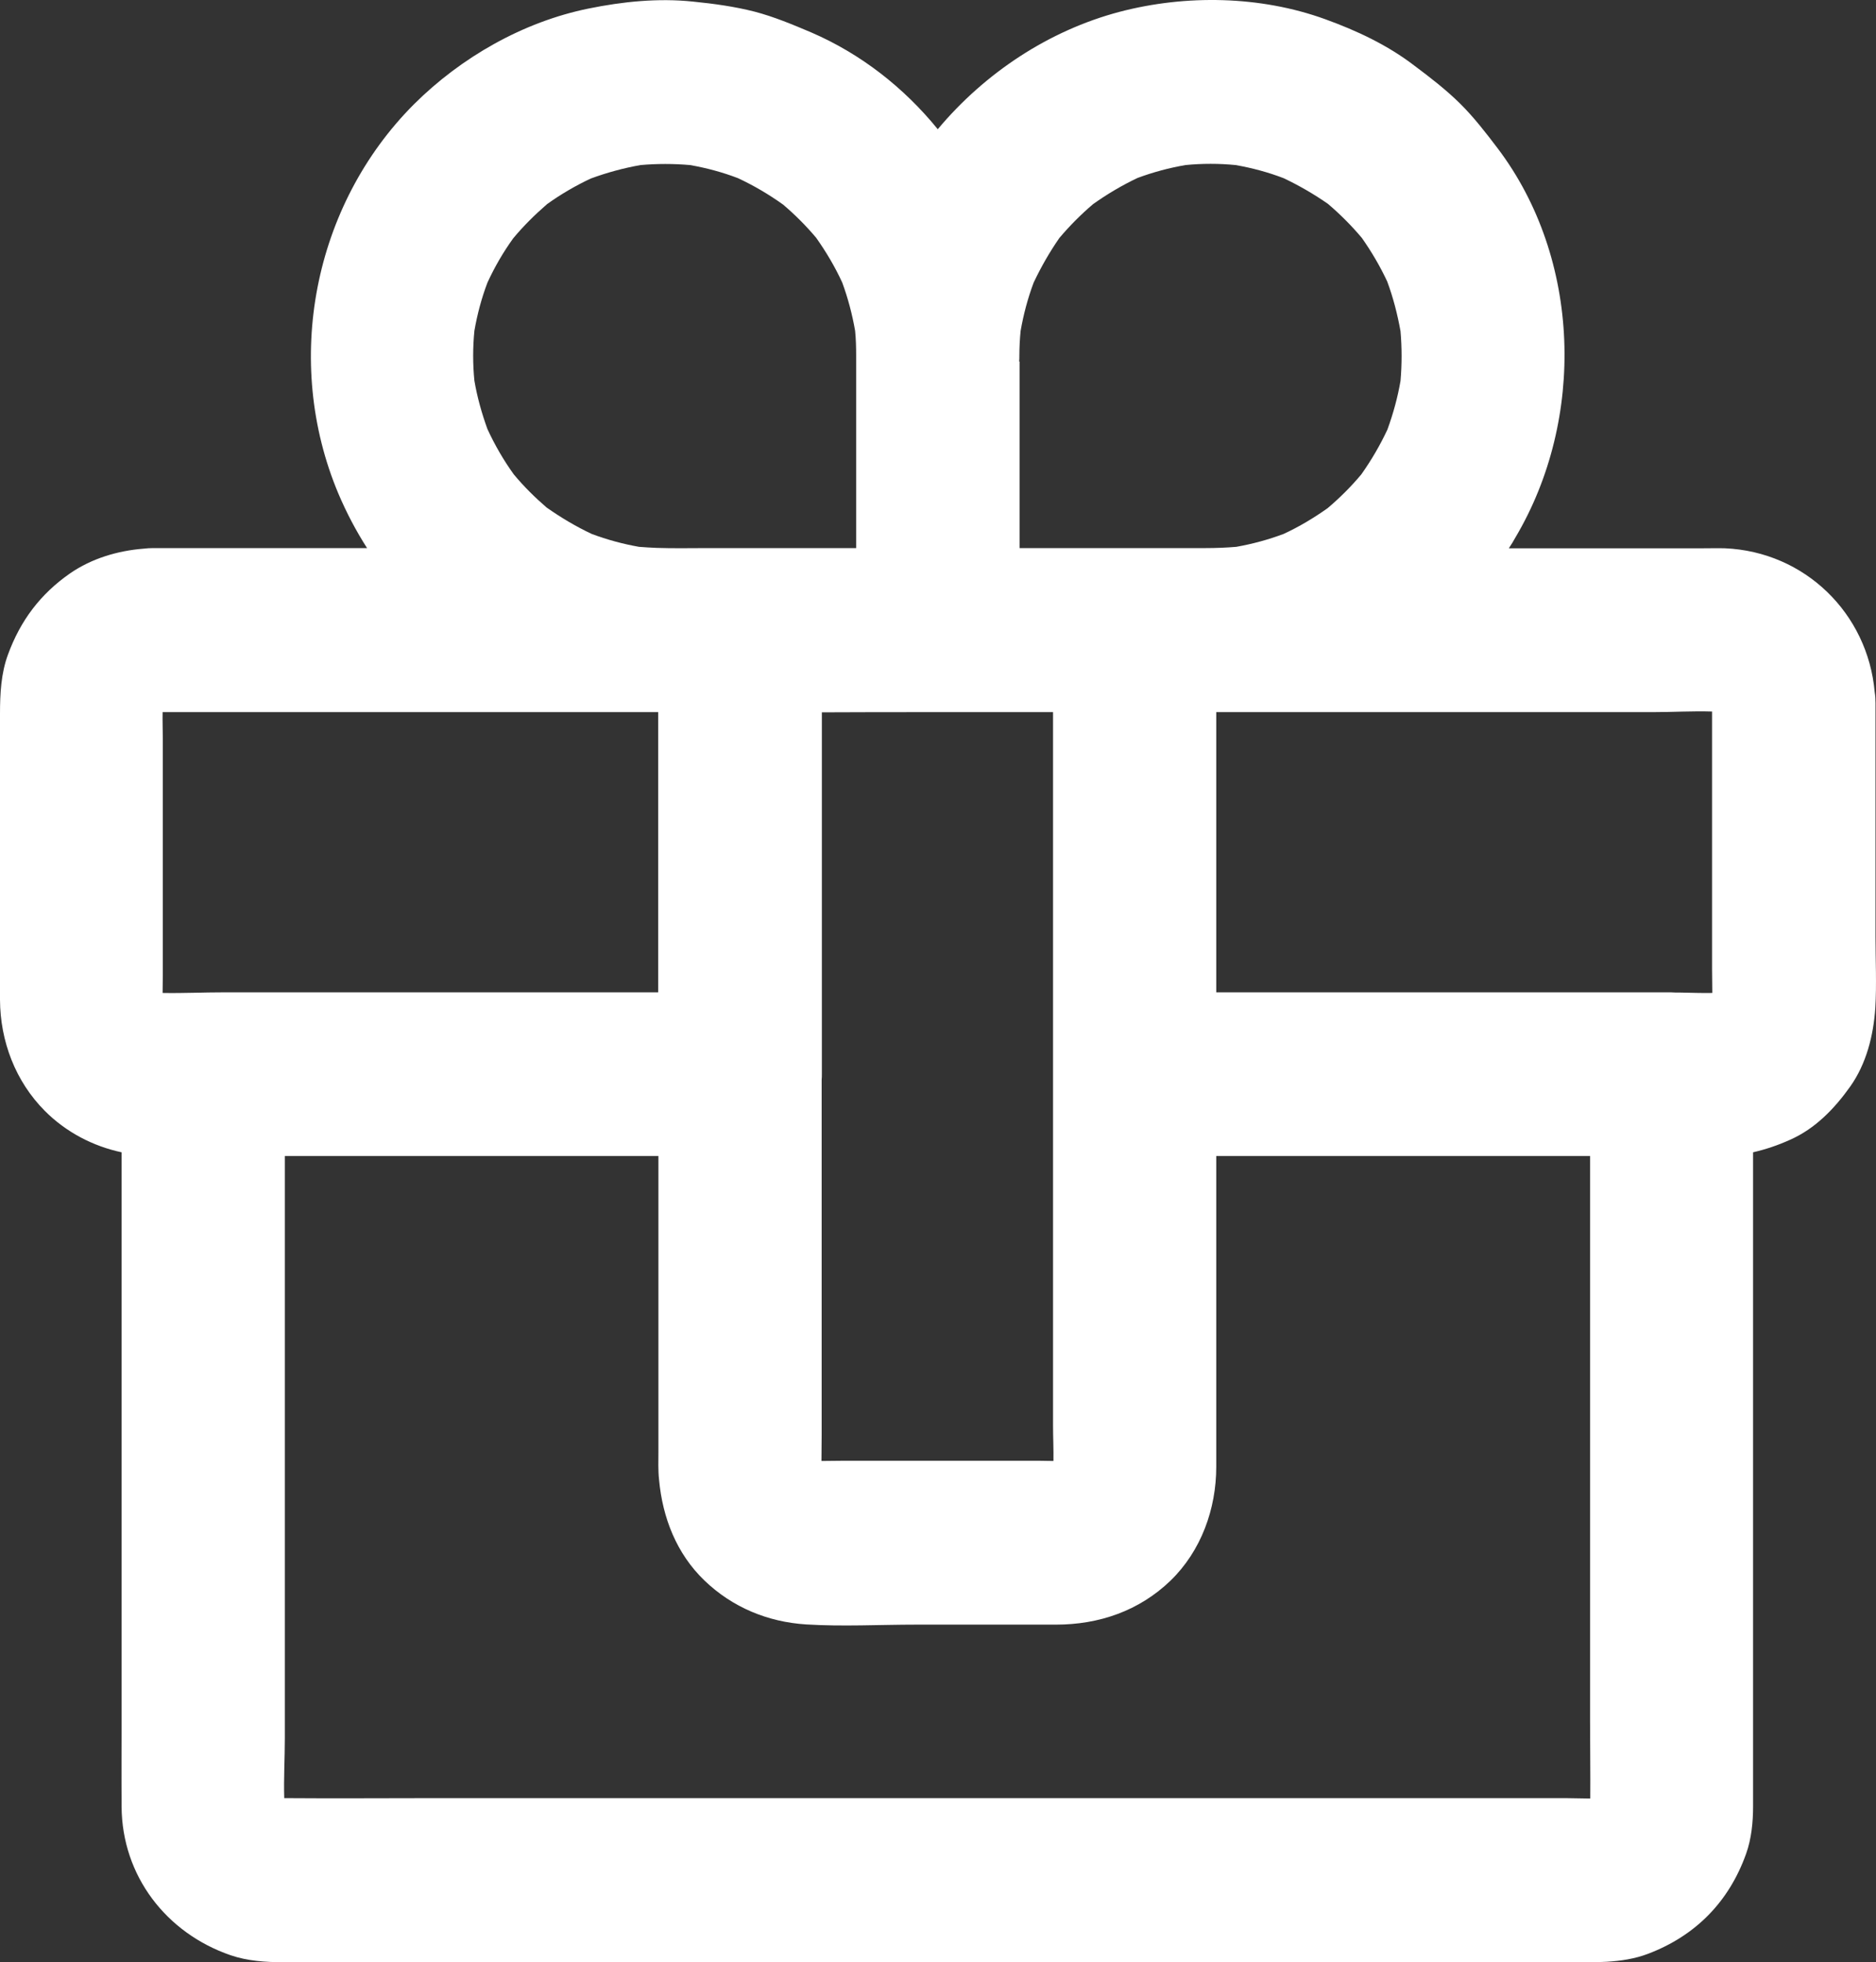 <?xml version="1.0" encoding="UTF-8"?> <svg xmlns="http://www.w3.org/2000/svg" width="65" height="68" viewBox="0 0 65 68" fill="none"><rect x="0" y="0" width="65" height="68" fill="#333333" stroke="none"/> <path d="M64.983 32.465V24.366C64.983 24.238 64.976 24.11 64.955 23.983C64.714 21.257 62.537 19.12 59.766 19C59.518 18.993 59.271 19 59.023 19H52.279C52.364 18.872 52.442 18.744 52.512 18.616C54.937 14.521 54.789 8.971 51.89 5.138C51.48 4.598 51.07 4.066 50.59 3.59C50.102 3.108 49.55 2.682 48.999 2.27C48.073 1.56 47.012 1.063 45.917 0.666C43.669 -0.15 41.088 -0.193 38.791 0.41C36.344 1.056 34.125 2.526 32.492 4.478C31.325 3.044 29.84 1.873 28.116 1.127C27.465 0.851 26.822 0.581 26.143 0.403C25.45 0.226 24.729 0.127 24.015 0.056C22.806 -0.072 21.569 0.056 20.389 0.297C18.126 0.758 15.977 1.986 14.344 3.612C10.845 7.118 9.805 12.534 11.721 17.098C12.004 17.765 12.336 18.396 12.718 18.993H5.316C5.203 18.993 5.083 19 4.97 19.014C4.072 19.085 3.174 19.355 2.432 19.866C1.4 20.583 0.707 21.505 0.276 22.684C0.035 23.337 0 24.046 0 24.742V34.644C0.007 36.084 0.537 37.476 1.555 38.498C2.283 39.229 3.217 39.719 4.213 39.931V59.458C4.213 60.508 4.206 61.559 4.213 62.609C4.228 65.008 5.762 66.989 7.989 67.755C8.568 67.954 9.197 67.997 9.805 67.997H54.216C55.178 67.997 56.189 68.053 57.101 67.706C58.748 67.081 59.907 65.903 60.501 64.235C60.685 63.717 60.741 63.142 60.741 62.595V39.931C61.173 39.832 61.597 39.69 62.021 39.498C62.891 39.115 63.562 38.42 64.106 37.653C64.665 36.865 64.912 35.886 64.976 34.928C65.025 34.111 64.983 33.281 64.983 32.465ZM35.312 12.527C35.319 12.463 35.319 12.399 35.319 12.335C35.319 12.044 35.334 11.753 35.362 11.469C35.461 10.901 35.609 10.34 35.814 9.794C36.069 9.254 36.366 8.736 36.705 8.247C36.705 8.247 36.705 8.247 36.712 8.239C37.066 7.821 37.454 7.43 37.864 7.082C37.864 7.082 37.864 7.082 37.871 7.075C38.359 6.728 38.875 6.422 39.413 6.167C39.95 5.968 40.501 5.819 41.074 5.72C41.654 5.663 42.233 5.663 42.813 5.72C43.379 5.819 43.937 5.968 44.474 6.174C45.012 6.429 45.528 6.728 46.016 7.068C46.016 7.068 46.016 7.068 46.023 7.075C46.44 7.43 46.828 7.821 47.175 8.232C47.175 8.232 47.175 8.239 47.182 8.239C47.521 8.722 47.818 9.226 48.066 9.758C48.271 10.312 48.419 10.887 48.525 11.476C48.575 12.051 48.575 12.626 48.525 13.201C48.426 13.776 48.271 14.336 48.073 14.883C47.818 15.43 47.514 15.948 47.168 16.438C46.814 16.863 46.419 17.254 46.001 17.609C45.521 17.949 45.012 18.255 44.474 18.503C43.944 18.702 43.393 18.851 42.834 18.95C42.481 18.979 42.134 18.993 41.781 18.993C41.434 18.993 41.088 18.993 40.742 18.993H35.326V12.527H35.312ZM32.272 24.678H36.486V49.393C36.486 49.798 36.507 50.216 36.5 50.628C36.352 50.628 36.196 50.621 36.047 50.621H29.134C28.907 50.621 28.688 50.628 28.462 50.628C28.462 50.323 28.469 50.018 28.469 49.712V37.412C28.476 37.348 28.476 37.284 28.476 37.22V24.685C29.741 24.678 31.007 24.678 32.272 24.678ZM16.437 11.462C16.536 10.894 16.684 10.333 16.889 9.794C17.137 9.254 17.433 8.743 17.78 8.261C18.133 7.835 18.529 7.444 18.946 7.082C18.946 7.082 18.946 7.082 18.953 7.075C19.427 6.735 19.936 6.437 20.466 6.188C21.025 5.982 21.597 5.826 22.191 5.72C22.764 5.67 23.337 5.67 23.909 5.72C24.475 5.819 25.033 5.968 25.57 6.174C26.115 6.429 26.638 6.735 27.133 7.09C27.55 7.444 27.932 7.828 28.278 8.239C28.625 8.729 28.936 9.254 29.183 9.794C29.381 10.333 29.529 10.894 29.628 11.462C29.657 11.746 29.664 12.037 29.664 12.328V18.993H24.545C23.945 18.993 23.344 19.007 22.743 18.986C22.545 18.979 22.34 18.964 22.142 18.95C21.583 18.851 21.032 18.702 20.502 18.503C19.957 18.247 19.434 17.935 18.939 17.587C18.529 17.233 18.148 16.856 17.801 16.438C17.448 15.948 17.144 15.422 16.889 14.869C16.691 14.322 16.536 13.769 16.437 13.194C16.38 12.626 16.38 12.037 16.437 11.462ZM7.692 34.388C7.381 34.388 7.062 34.395 6.744 34.402C6.377 34.409 6.002 34.416 5.634 34.409C5.634 34.203 5.641 33.998 5.641 33.792V25.594C5.641 25.289 5.627 24.983 5.634 24.678H22.806V34.388H7.692ZM55.1 62.325C54.81 62.325 54.527 62.311 54.237 62.311H15.086C13.34 62.311 11.601 62.325 9.848 62.311C9.827 61.623 9.869 60.92 9.869 60.246V40.379C9.869 40.272 9.869 40.166 9.869 40.059H22.813V50.301C22.813 50.628 22.799 50.947 22.835 51.274C22.955 52.594 23.442 53.843 24.411 54.773C25.38 55.703 26.603 56.207 27.932 56.292C29.197 56.37 30.484 56.299 31.749 56.299H36.585C38.077 56.299 39.469 55.824 40.558 54.773C41.618 53.744 42.141 52.289 42.141 50.827V40.059H55.093V59.657C55.093 60.544 55.107 61.438 55.1 62.325ZM58.225 34.395C58.211 34.395 58.196 34.395 58.189 34.395C58.097 34.395 57.998 34.395 57.907 34.388C57.857 34.388 57.8 34.388 57.751 34.388H42.141V24.678H57.27C57.942 24.678 58.635 24.636 59.32 24.657V33.565C59.32 33.842 59.328 34.125 59.328 34.409C58.96 34.416 58.592 34.402 58.225 34.395Z" fill="white"></path> </svg> 
